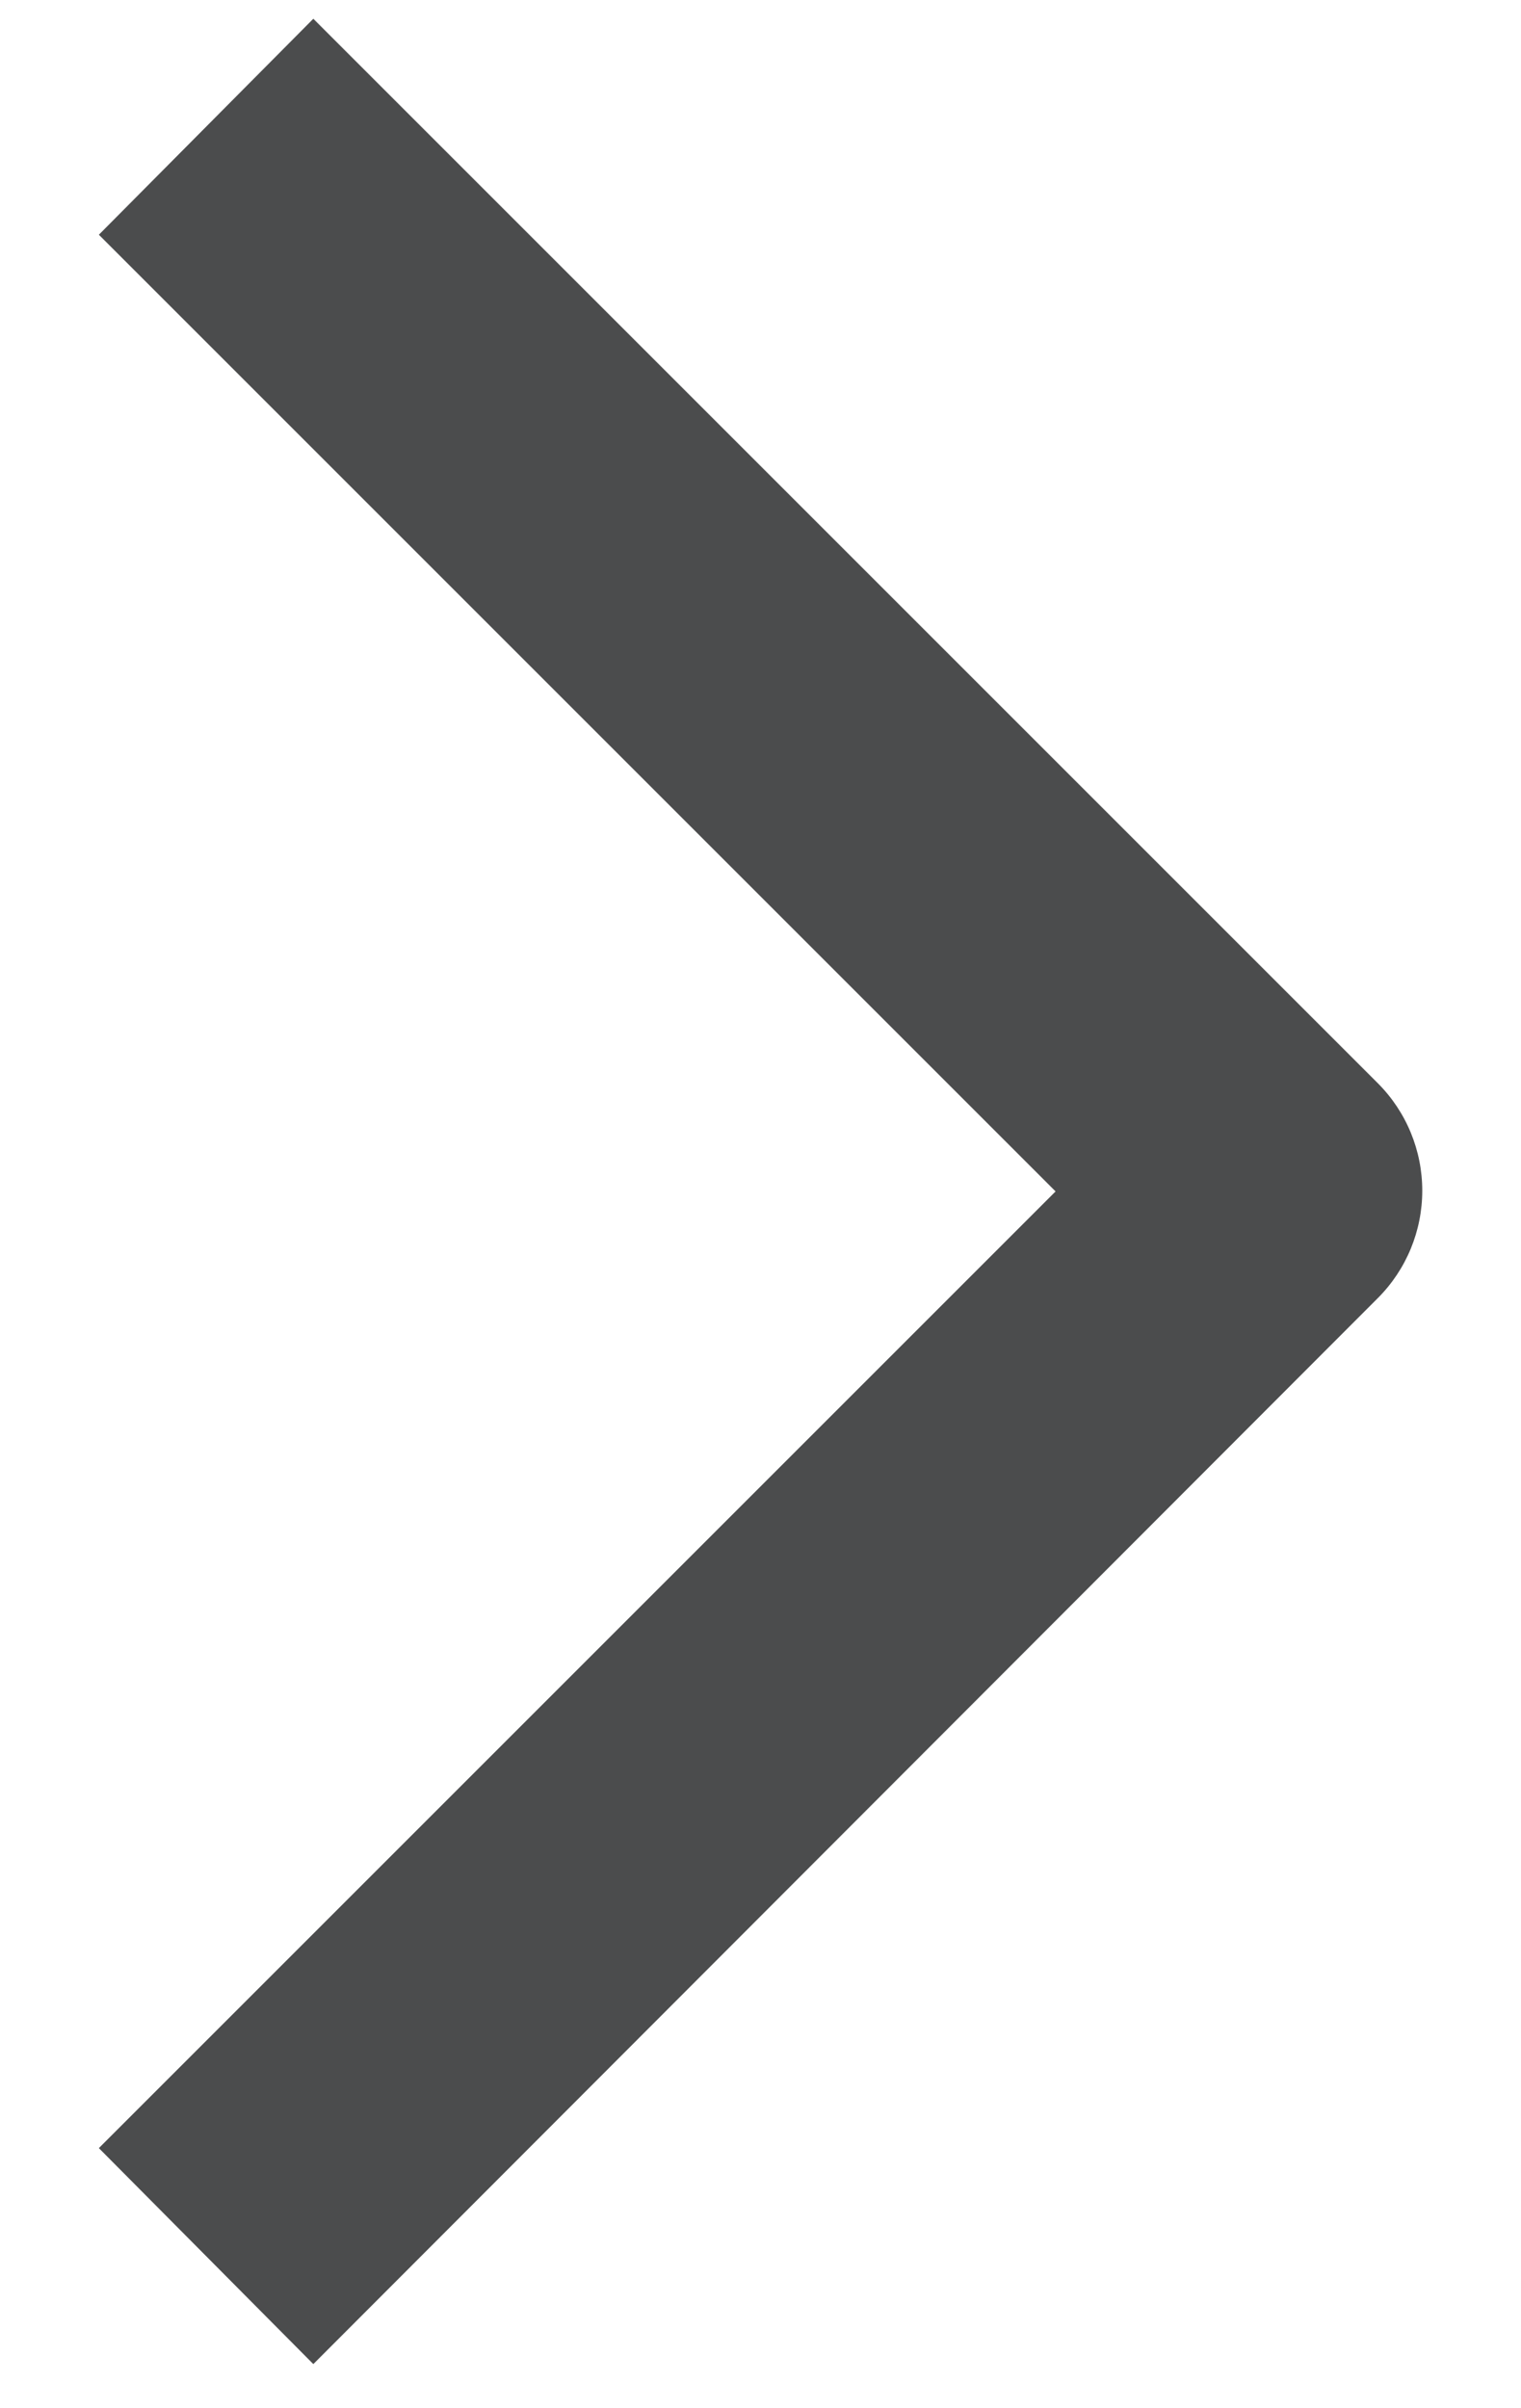 <svg width="12" height="19" viewBox="0 0 12 19" fill="none" xmlns="http://www.w3.org/2000/svg">
<path fill-rule="evenodd" clip-rule="evenodd" d="M2.472 18.652L0.78 16.948L8.328 9.4L0.78 1.852L2.472 0.148L10.872 8.548C11.096 8.773 11.221 9.077 11.221 9.394C11.221 9.711 11.096 10.015 10.872 10.24L2.472 18.652Z" fill="#4B4C4D"/>
</svg>
